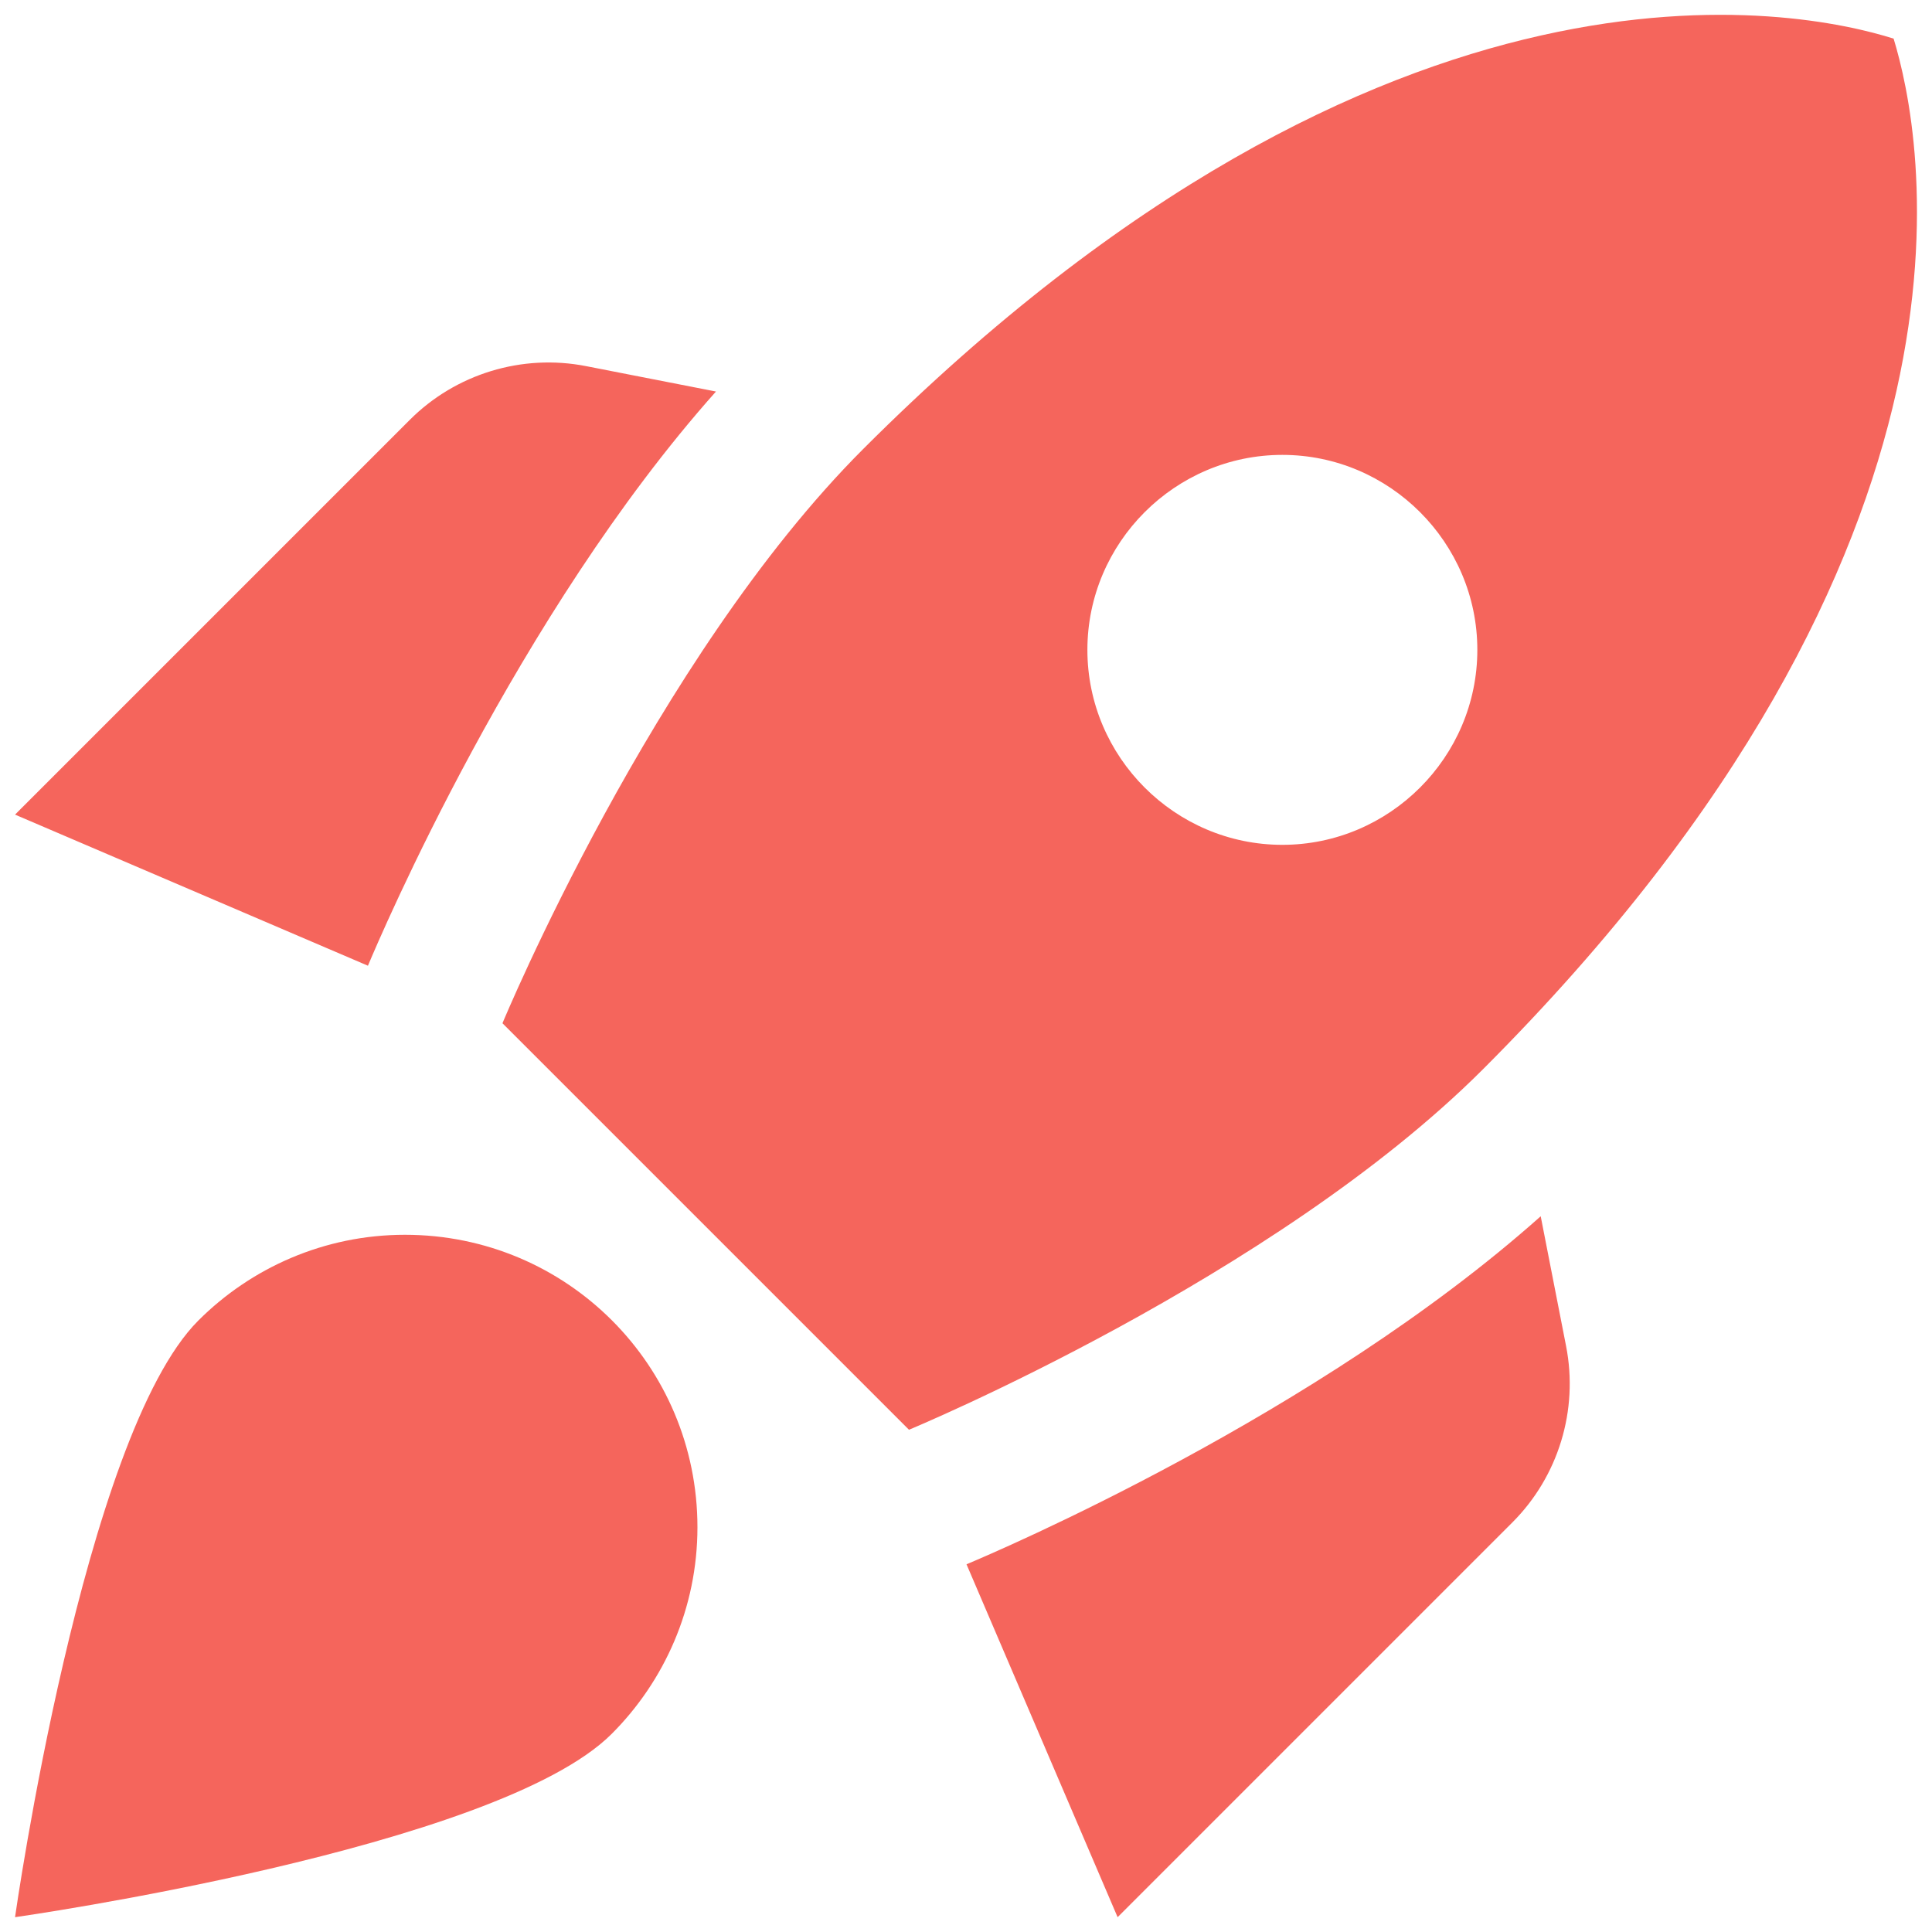 <?xml version="1.0" encoding="UTF-8" standalone="no"?>
<!DOCTYPE svg PUBLIC "-//W3C//DTD SVG 1.1//EN" "http://www.w3.org/Graphics/SVG/1.1/DTD/svg11.dtd">
<svg width="100%" height="100%" viewBox="0 0 1024 1024" version="1.1" xmlns="http://www.w3.org/2000/svg" xmlns:xlink="http://www.w3.org/1999/xlink" xml:space="preserve" xmlns:serif="http://www.serif.com/" style="fill-rule:evenodd;clip-rule:evenodd;stroke-linejoin:round;stroke-miterlimit:2;">
    <rect id="Artboard1" x="0" y="0" width="1024" height="1024" style="fill:none;"/>
    <g id="Artboard11" serif:id="Artboard1">
        <g transform="matrix(51.67,0,0,51.67,-95.371,-120.59)">
            <path d="M9.19,6.35C7.15,8.64 5.75,11.93 5.62,12.24L2,10.69L6.05,6.64C6.52,6.17 7.2,5.96 7.86,6.09L9.19,6.35ZM11.17,17C11.17,17 14.91,15.45 17.06,13.3C22.46,7.9 21.56,3.68 21.27,2.73C20.32,2.43 16.1,1.54 10.7,6.94C8.55,9.09 7,12.83 7,12.83L11.17,17ZM17.65,14.81C15.36,16.85 12.07,18.25 11.76,18.38L13.31,22L17.36,17.95C17.83,17.48 18.04,16.8 17.91,16.14L17.65,14.81ZM9,18C9,18.83 8.66,19.58 8.12,20.12C6.94,21.3 2,22 2,22C2,22 2.7,17.06 3.88,15.88C4.42,15.34 5.17,15 6,15C7.66,15 9,16.34 9,18ZM13,9C13,7.9 13.9,7 15,7C16.1,7 17,7.9 17,9C17,10.1 16.1,11 15,11C13.9,11 13,10.1 13,9Z" style="fill:rgb(245,101,92);fill-rule:nonzero;"/>
        </g>
    </g>
</svg>
